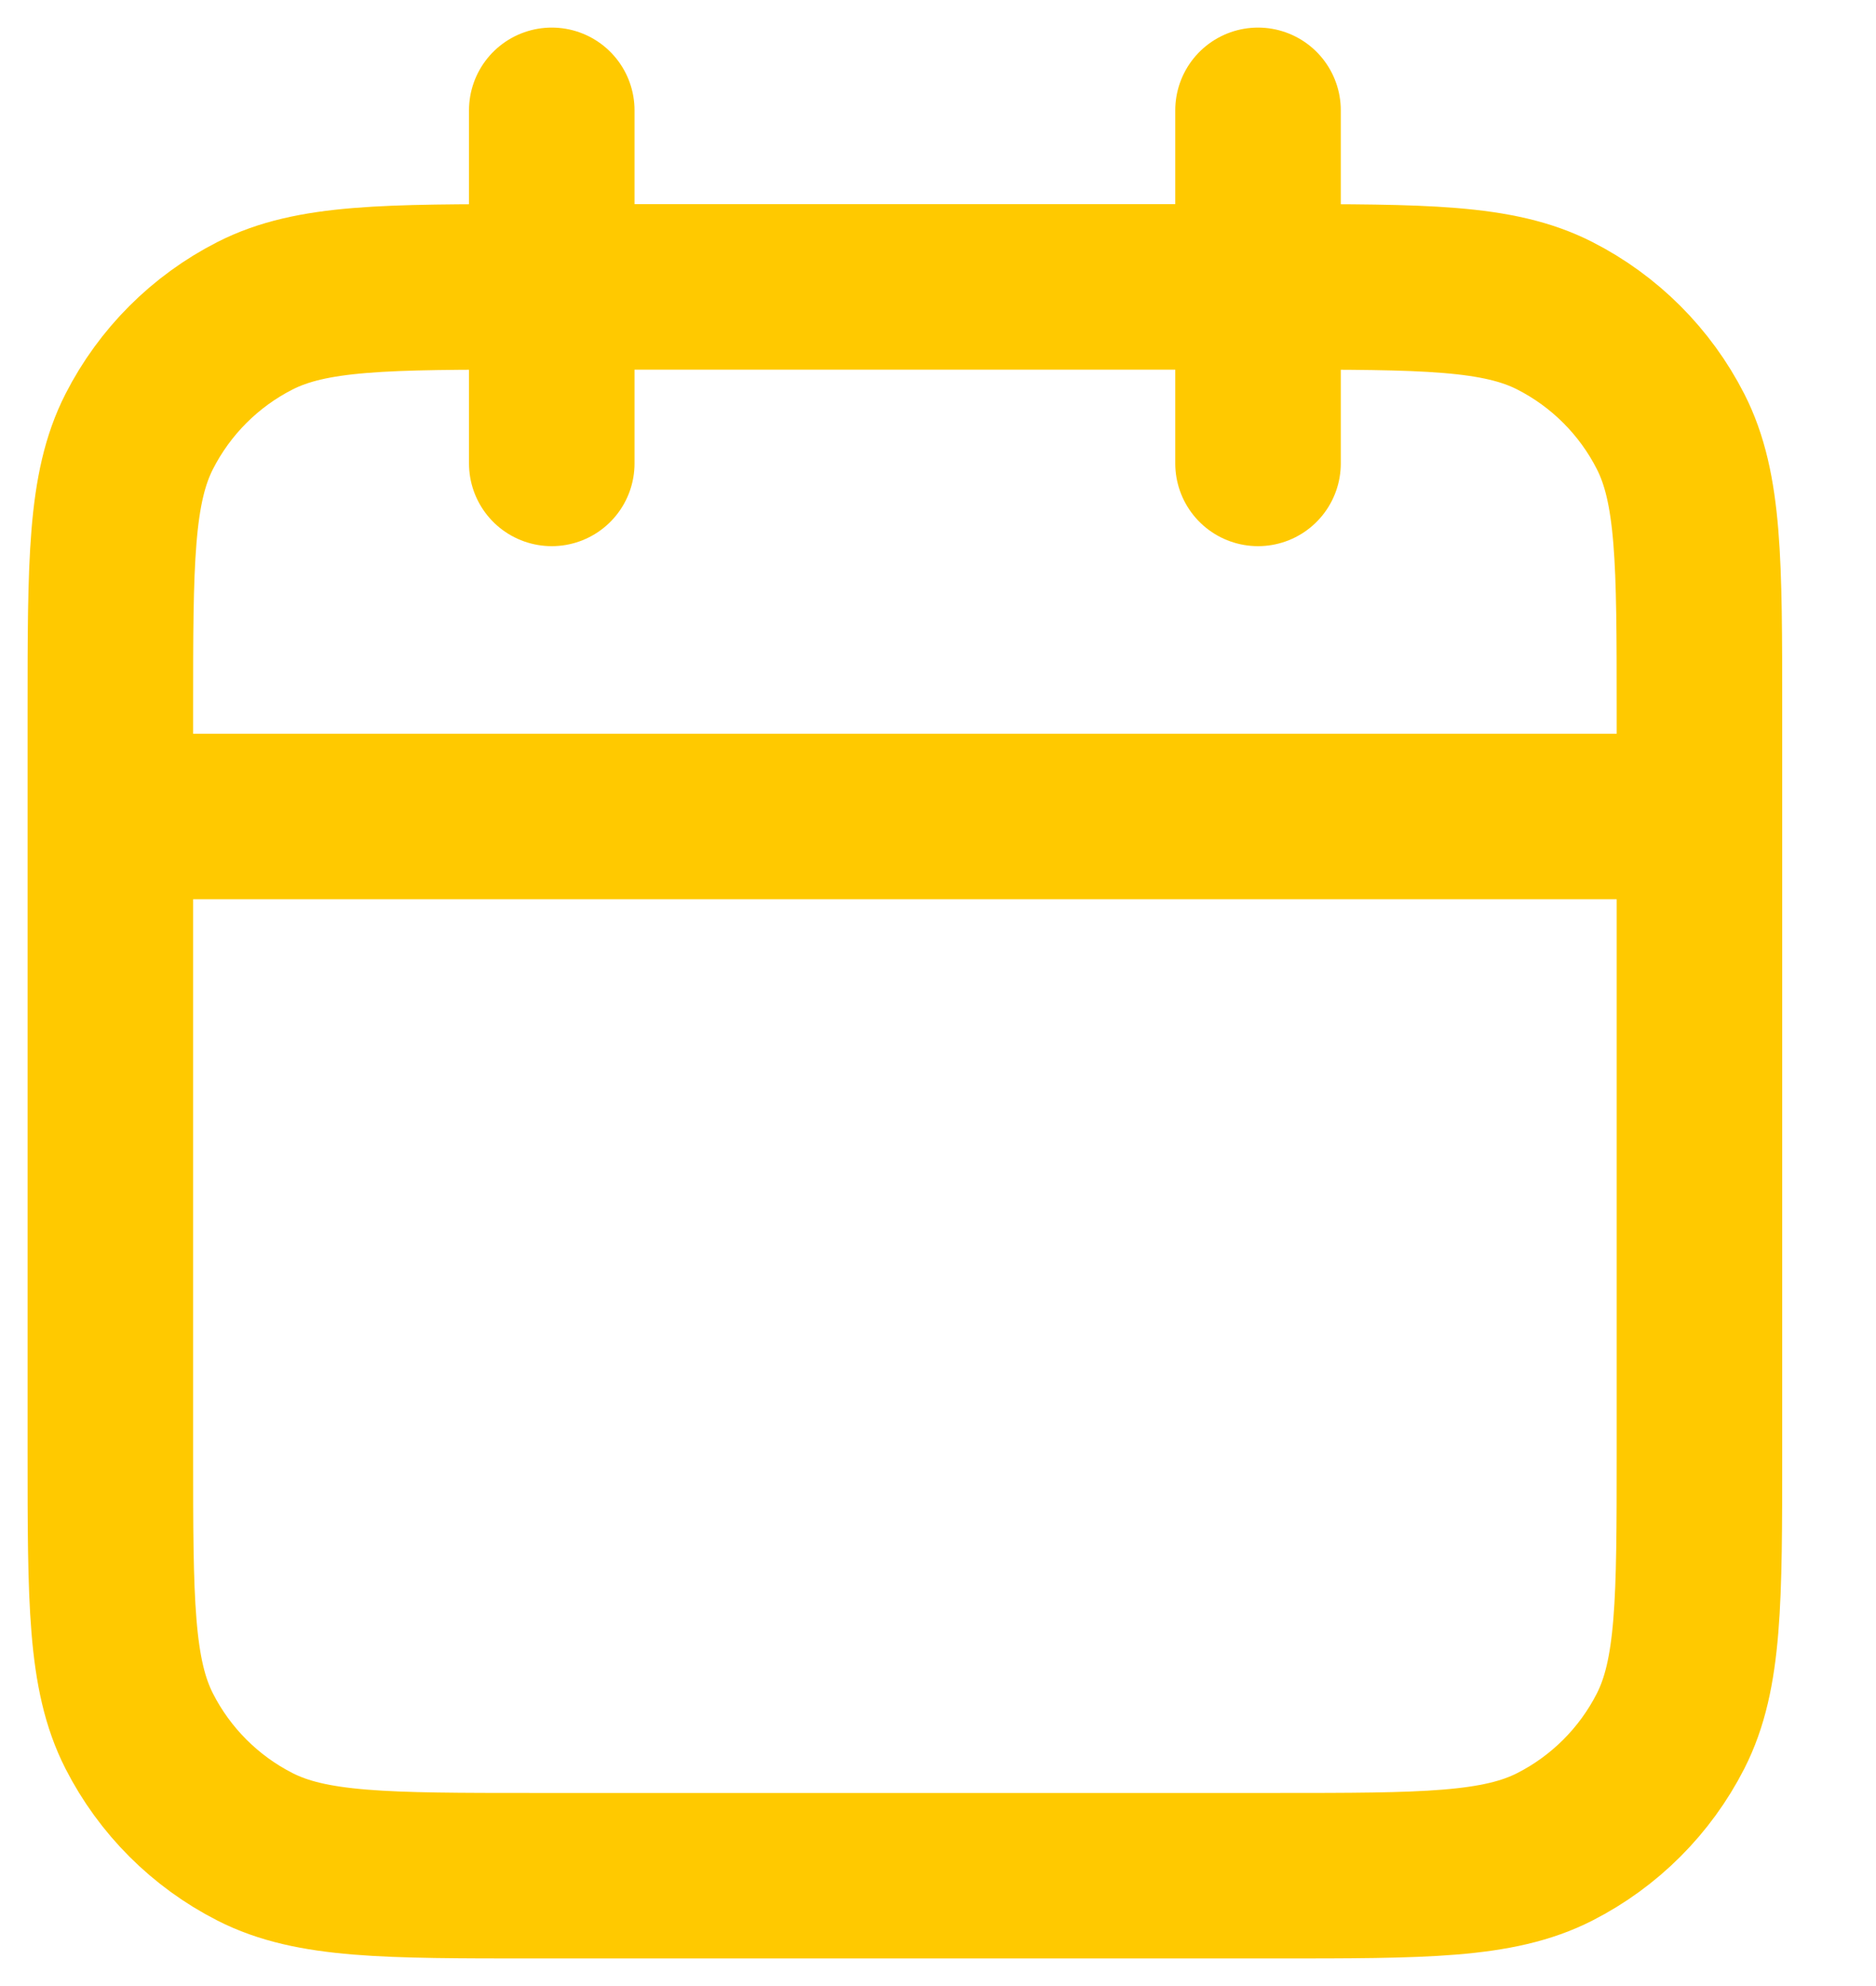 <svg width="17" height="18" viewBox="0 0 17 18" fill="none" xmlns="http://www.w3.org/2000/svg">
<path d="M15.4 7.4H1M11.4 1V4.2M5 1V4.2M4.84 17H11.56C12.904 17 13.576 17 14.09 16.738C14.541 16.508 14.908 16.141 15.138 15.69C15.4 15.176 15.4 14.504 15.4 13.16V6.44C15.4 5.096 15.4 4.424 15.138 3.91C14.908 3.459 14.541 3.092 14.09 2.862C13.576 2.6 12.904 2.6 11.56 2.6H4.84C3.496 2.6 2.824 2.6 2.31 2.862C1.859 3.092 1.492 3.459 1.262 3.91C1 4.424 1 5.096 1 6.44V13.16C1 14.504 1 15.176 1.262 15.69C1.492 16.141 1.859 16.508 2.31 16.738C2.824 17 3.496 17 4.84 17Z" stroke="#FFC900" stroke-width="1.5" stroke-linecap="round" stroke-linejoin="round"/>
</svg>
